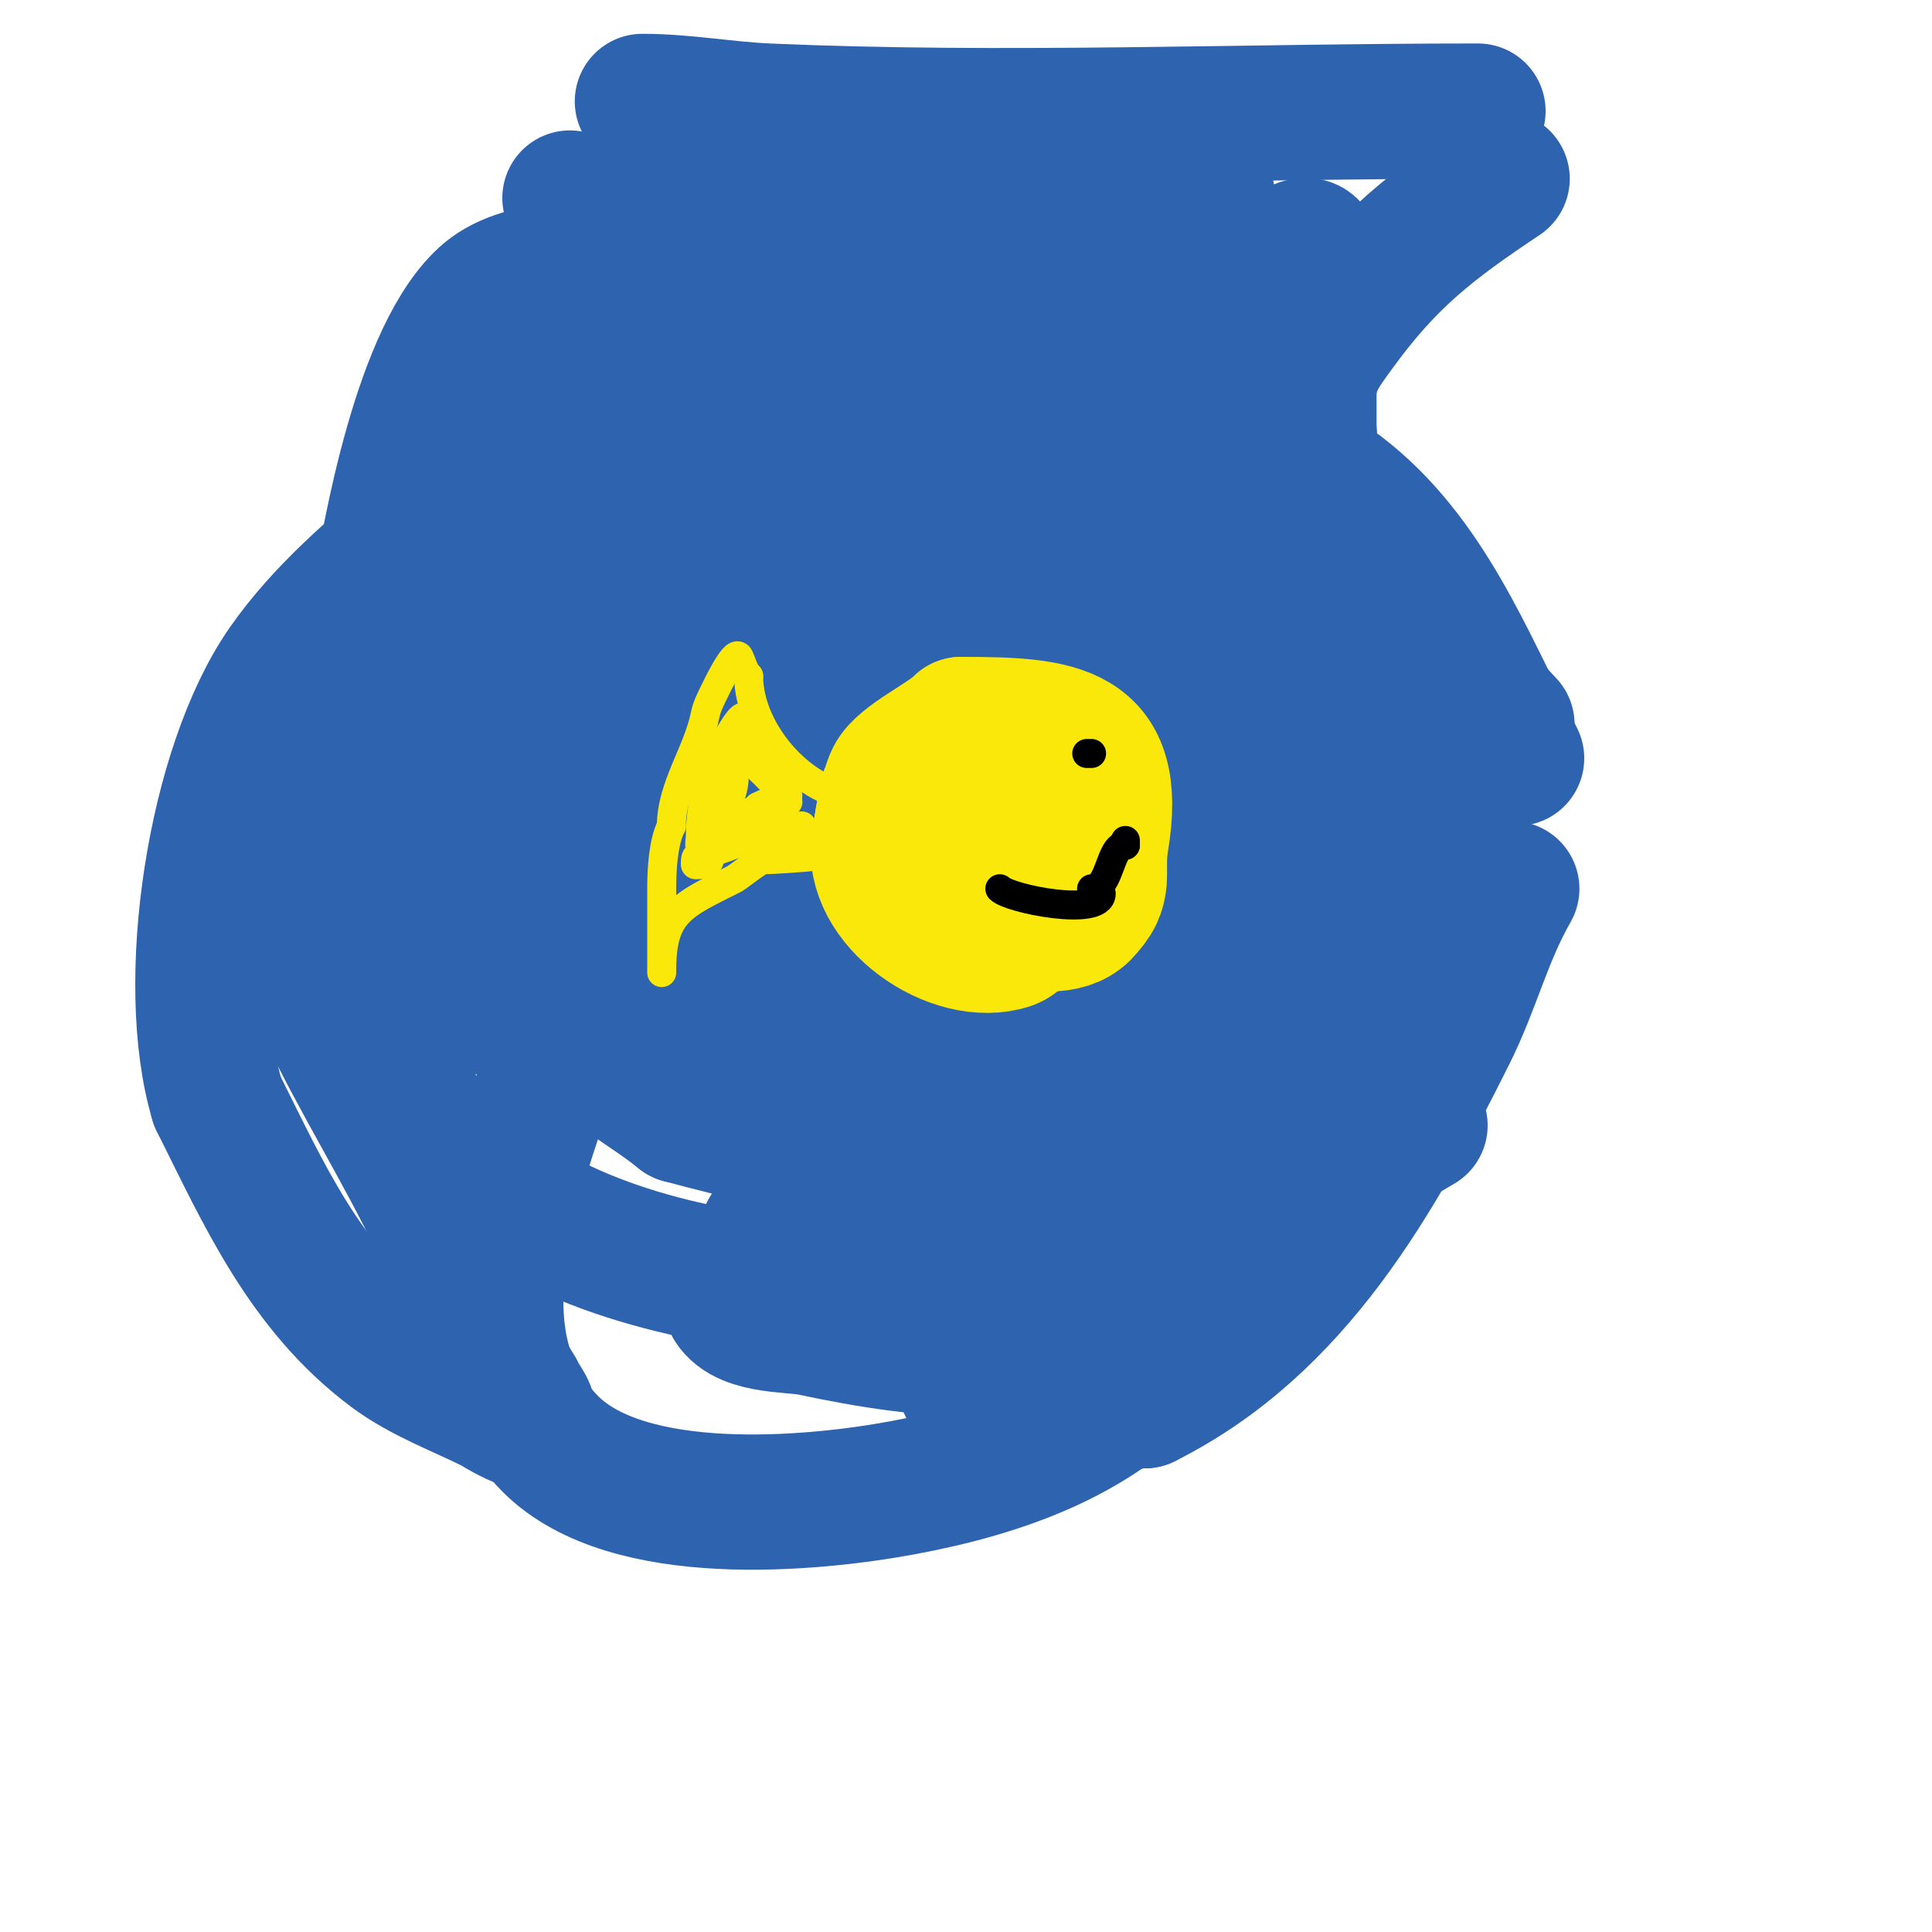 <svg viewBox='0 0 400 400' version='1.1' xmlns='http://www.w3.org/2000/svg' xmlns:xlink='http://www.w3.org/1999/xlink'><g fill='none' stroke='#2d63af' stroke-width='28' stroke-linecap='round' stroke-linejoin='round'><path d='M168,138c-18.708,0 -28.091,22.183 -35,36c-3.565,7.13 0.365,17.807 2,25c5.992,26.364 34.598,57.88 64,52'/><path d='M199,251c29.162,-9.721 26.955,-23.462 33,-51c3.302,-15.041 10,-27.569 10,-43c0,-8.287 1.256,-16.339 -3,-24c-9.818,-17.672 -34.359,-24.081 -52,-14c-4.109,2.348 -16.694,14.025 -20,17c-6.034,5.43 -14.373,11.059 -19,18c-2.409,3.614 -1,10.973 -1,15c0,17.417 4.272,29.48 19,40'/><path d='M166,209c23.126,18.501 53.527,11.236 78,-1c9.452,-4.726 25.645,-12.244 33,-21c17.197,-20.473 8.292,-67.69 -15,-81c-15.436,-8.82 -17.272,-6.816 -38,-8c-22.628,-1.293 -46.466,2.312 -64,18c-14.437,12.918 -15,33.377 -15,51c0,13.106 1.979,26.246 5,39c6.654,28.093 7.952,39.302 33,56'/><path d='M183,262c14.631,2.438 23.77,5.264 39,2c48.734,-10.443 88.095,-58.069 73,-108c-11.971,-39.596 -53.406,-65.237 -89,-81c-18.822,-8.335 -61.63,-20.017 -83,-10c-17.647,8.272 -19.228,37.792 -20,54c-1.451,30.466 -5.997,78.288 23,99c26.613,19.009 92.199,23.868 115,-4c4.274,-5.224 5.471,-12.426 7,-19c5.345,-22.985 2.433,-29.674 0,-54'/><path d='M248,141c-14.669,-25.887 -18.131,-37.343 -42,-57c-19.576,-16.122 -48.06,-25.567 -73,-28c-8.378,-0.817 -24.388,-1.343 -32,5c-13.97,11.641 -20.443,51.239 -22,60c-5.406,30.41 -11.14,80.143 7,108c25.776,39.584 95.868,42.259 137,35c32.488,-5.733 43.963,-15.301 71,-31'/><path d='M312,150c-4.618,-4.861 -26.926,-29.572 -35,-34c-5.281,-2.896 -28.308,-4.229 -33,-4c-35.163,1.715 -64.156,20.122 -90,43c-9.537,8.442 -19.399,17.108 -26,28c-6.997,11.544 -9.786,25.176 -14,38c-7.649,23.281 -21.188,56.812 0,78c15.987,15.987 53.815,12.577 73,9c20.08,-3.744 41.684,-10.968 55,-28c24.806,-31.729 34.912,-85.588 18,-123c-14.758,-32.645 -58.134,-60.558 -95,-51c-48.833,12.66 -78.454,63.395 -45,108c5.404,7.205 14,11.333 21,17'/><path d='M141,231c24.391,6.567 51.697,12.928 73,-7c10.073,-9.423 15.403,-34.126 13,-46c-5.294,-26.161 -20.104,-74.298 -50,-88c-14.809,-6.788 -30.253,9.768 -39,18c-18.733,17.631 -30.605,35.125 -38,60c-3.167,10.652 -9.184,35.081 5,42c28.397,13.852 64.912,12.479 91,-6c33.013,-23.384 49.959,-79.237 23,-114c-6.46,-8.33 -16.311,-13.848 -26,-18c-37.96,-16.269 -57.431,28.869 -63,58c-4.684,24.501 -3.368,33.483 -2,54'/><path d='M128,184c2,4 2.92,8.758 6,12c24.988,26.303 94,15.427 94,-27c0,-7.126 -0.499,-14.794 -4,-21c-7.486,-13.27 -38.745,-34.649 -54,-21c-6.53,5.842 -12.27,26.081 -14,33c-0.163,0.651 -5.226,29.217 -3,32c2.558,3.197 13.314,1.303 16,-1c1.601,-1.372 0.114,-5.057 2,-6c2.346,-1.173 12.175,10.825 19,4c9.982,-9.982 10.987,-22.831 12,-36'/><path d='M202,153c0,-3.073 0.459,-10.844 -2,-9c-4.3,3.225 -5.41,9.29 -8,14c-1.654,3.007 -3.562,5.884 -5,9c-0.576,1.248 -2.374,4 -1,4c1.667,0 1.863,-2.782 3,-4c3.538,-3.791 7.063,-7.625 11,-11c3.089,-2.648 6.485,-4.95 10,-7c0.864,-0.504 3.225,-0.974 3,0c-5.639,24.436 -19.589,45.7 -33,67c-6.793,10.788 -12.351,30.351 -21,39'/><path d='M159,255c0,4.155 -9.328,10.015 -8,14c1.951,5.853 12.647,5.083 17,6c23.879,5.027 49.449,8.441 70,-8c16.695,-13.356 17.785,-35.033 22,-54c5.864,-26.387 18.875,-50.25 6,-76'/><path d='M266,137c-1.442,-1.923 -2.667,-4 -4,-6c-0.667,-1 -2.463,-3.075 -3,-2c-3.874,7.748 3,36.448 3,46c0,27.775 -13.166,58.902 -34,78c-10.816,9.915 -45.521,16.432 -56,5c-13.926,-15.191 -18.993,-36.978 -25,-56'/><path d='M147,202c-2.473,-25.965 -1.916,-51.974 -3,-78c-0.506,-12.145 -0.717,-25.435 -6,-36c-0.193,-0.386 -10.202,-0.666 -13,0c-14.182,3.377 -26.072,11.893 -37,21c-10.502,8.752 -21.193,17.778 -29,29c-14.54,20.902 -21.38,65.402 -14,90'/><path d='M45,228c9.649,19.297 18.114,38.586 36,52c6.361,4.771 14.203,7.602 21,11c0.443,0.222 6.16,3.84 7,3c1.491,-1.491 -1.217,-4.043 -2,-6'/><path d='M107,288c-6.565,-10.667 -10.667,-22.667 -16,-34c-14.958,-31.785 -37.639,-58.608 -34,-95c0.483,-4.831 4.282,-7.263 7,-11c4.321,-5.942 8.969,-14.477 15,-19c4.189,-3.142 8.988,-4.561 13,-8c3.664,-3.14 5.467,-7.909 9,-11c2.876,-2.516 7.283,-4.283 10,-7c1.204,-1.204 0,-11.707 0,-13'/><path d='M121,63c0,-7.965 -0.441,-14.322 -3,-22'/><path d='M133,21c8.825,0 17.147,1.615 26,2c48.713,2.118 98.188,0 147,0'/><path d='M311,37c-15.036,10.024 -23.694,16.83 -34,31c-3.56,4.895 -6,8.065 -6,14c0,2 0,4 0,6c0,1 0.316,3.949 0,3c-3.034,-9.102 -3.474,-19.534 -4,-29c-0.129,-2.33 2.214,-6.262 0,-7c-5.466,-1.822 -24.404,13.936 -29,17'/><path d='M238,72c-1.655,0.993 -9.497,7.251 -12,6c-0.298,-0.149 0,-0.667 0,-1c0,-5.578 2,-10.358 2,-16c0,-0.667 0.632,-1.789 0,-2c-13.188,-4.396 -31.31,-2 -45,-2c-0.402,0 -16.254,0.831 -19,-1c-3.927,-2.618 -10.584,-2.584 -14,-6c-2.393,-2.393 -4.871,-5.936 -9,-8'/><path d='M141,42c-10.557,0 11.988,-2 12,-2c6.338,-0.235 12.669,-0.628 19,-1c18.748,-1.103 37.213,-2 56,-2c3.188,0 22,-1.422 22,4'/><path d='M250,41c0,12.975 -3.35,19.074 -6,31c-0.651,2.929 0,9 0,9c0,0 2.346,-6.164 4,-9c4.416,-7.571 8.64,-13.093 16,-18c1.697,-1.132 9.875,-7.051 7,1c-1.253,3.51 -3.333,6.667 -5,10c-2.554,5.108 -3.491,9.981 -6,15'/><path d='M260,80c0,2.959 -3.23,16.77 -1,19c2.593,2.593 11.849,-2.101 15,0c19.308,12.872 27.885,33.771 38,54'/><path d='M312,153l2,4'/><path d='M313,184c-5.716,10.003 -7.98,19.959 -13,30c-14.94,29.88 -31.724,60.362 -63,76'/><path d='M237,290c-6.769,0 -14.532,5.156 -21,3c-5.121,-1.707 -11.282,-3.641 -16,-6'/></g>
<g fill='none' stroke='#fae80b' stroke-width='28' stroke-linecap='round' stroke-linejoin='round'><path d='M198,157c-6.722,0 -6,10.389 -6,15c0,2.741 -0.74,6.679 1,9c4.465,5.953 24.604,14.396 31,8'/><path d='M224,189c5.44,-5.44 2.775,-7.651 4,-15c3.832,-22.994 -8.58,-24 -29,-24'/><path d='M199,150c-3.31,3.31 -12.122,7.243 -14,11c-1.454,2.908 -2.455,9.727 -3,13c-2.117,12.701 15.538,24.821 27,21c3.062,-1.021 5.326,-7.326 8,-10'/><path d='M217,185c3.595,-3.595 4.27,-26.865 -2,-30c-8.295,-4.147 -10.112,14 -11,14'/><path d='M204,169c-1.374,0 -2.696,-0.565 -4,-1'/></g>
<g fill='none' stroke='#fae80b' stroke-width='6' stroke-linecap='round' stroke-linejoin='round'><path d='M178,165c-10.975,0 -23,-13.138 -23,-25'/><path d='M155,140c-1.054,-1.054 -1.333,-2.667 -2,-4c-0.883,-1.766 -4.918,6.836 -5,7c-0.803,1.606 -1.648,3.24 -2,5c-1.552,7.761 -7,14.87 -7,23'/><path d='M139,171c-1.717,3.434 -2,9.096 -2,13c0,3.667 0,7.333 0,11c0,2 0,8 0,6c0,-12.069 4.091,-13.546 15,-19c0.832,-0.416 5.207,-4 6,-4'/><path d='M158,178c2.819,0 24.912,-1.261 11,-3c-1.654,-0.207 -3.373,0.362 -5,0c-2.478,-0.551 -4.592,-2.197 -7,-3'/><path d='M152,161c0,3.142 -1.928,6.784 -3,10c-0.316,0.949 0,3 0,3c0,0 -1,-18.253 -1,-7'/><path d='M148,167c0,-18.998 6.031,-10.969 15,-2'/><path d='M163,165c1.429,0 -9,-14.03 -9,-16'/><path d='M154,149c0,-2.134 -3.045,3.091 -4,5c-3.044,6.088 -5,12.208 -5,19c0,1.411 -0.671,3 1,3'/><path d='M146,176c9.894,-4.947 22.512,-7 4,-7'/><path d='M150,169c-2.534,0 4.561,0.293 5,0c2.563,-1.709 4.85,-3 8,-3c0.667,0 -1.333,0 -2,0c-1.873,0 -2.099,0.049 -4,1'/><path d='M157,167c-2.461,2.461 -8.294,3.588 -10,7c-0.919,1.838 1.529,5 -2,5c-0.333,0 -0.667,0 -1,0'/><path d='M144,179c0,-0.772 -0.236,-1.753 1,-2c7.176,-1.435 13.567,-6 21,-6'/></g>
<g fill='none' stroke='#000000' stroke-width='6' stroke-linecap='round' stroke-linejoin='round'><path d='M225,156l1,0'/><path d='M207,184c2.144,2.144 21,5.824 21,1'/><path d='M226,184c3.903,0 3.675,-9 7,-9'/><path d='M233,175l0,-1'/></g>
</svg>